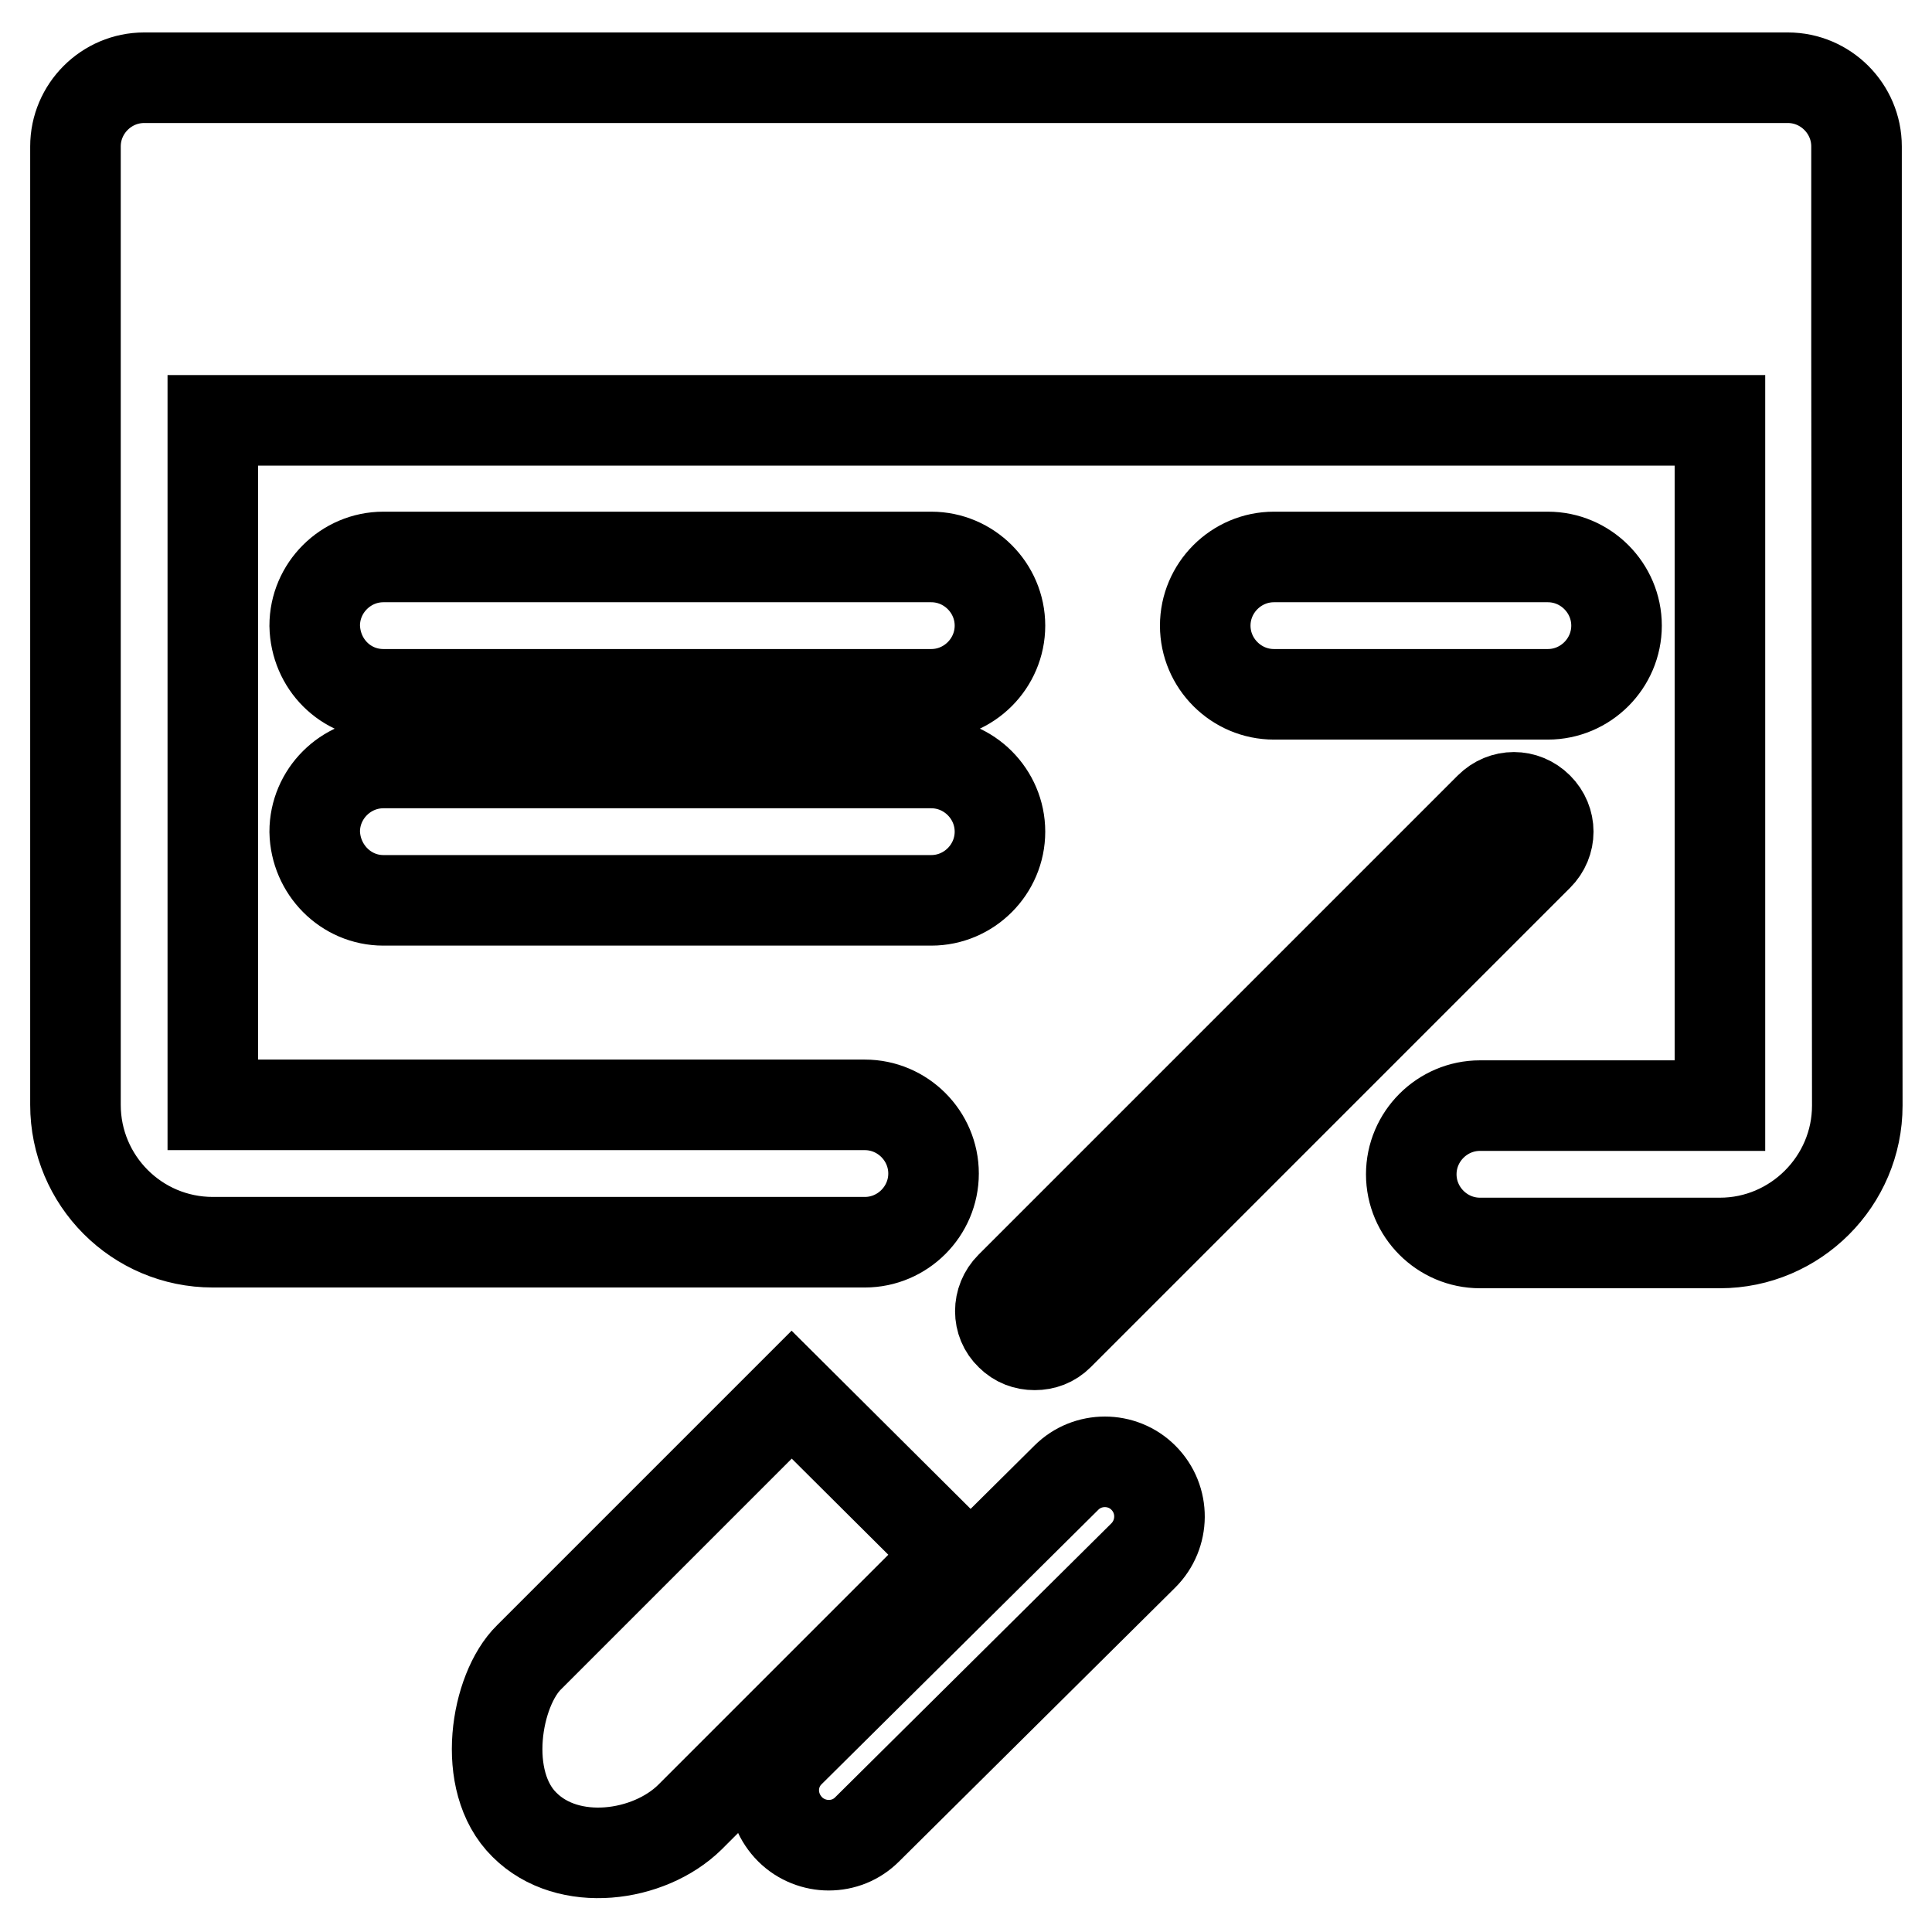 <?xml version="1.0" encoding="utf-8"?>
<!-- Svg Vector Icons : http://www.onlinewebfonts.com/icon -->
<!DOCTYPE svg PUBLIC "-//W3C//DTD SVG 1.1//EN" "http://www.w3.org/Graphics/SVG/1.1/DTD/svg11.dtd">
<svg version="1.1" xmlns="http://www.w3.org/2000/svg" xmlns:xlink="http://www.w3.org/1999/xlink" x="0px" y="0px" viewBox="0 0 256 256" enable-background="new 0 0 256 256" xml:space="preserve">
<g> <path stroke-width="12" fill-opacity="0" stroke="#000000"  d="M104.9,184.8l-34.8,34.8c-4.4,4.3-6.5,16.4-0.6,22.2c5.8,5.8,16.5,4.3,21.9-1l34.8-34.8L104.9,184.8z  M246,46.6V19.4c0-5-4.1-9.1-9.1-9.1H19.1c-5,0-9.1,4.1-9.1,9.1v27.2c0,0,0,0,0,0v99.8c0,10,8.1,18.2,18.2,18.2h86.4 c5,0,9.1-4.1,9.1-9.1c0-5-4.1-9.1-9.1-9.1H28.2V55.7h199.7v90.8h-31.8c-5,0-9.1,4.1-9.1,9.1c0,5,4.1,9.1,9.1,9.1h31.8 c10,0,18.2-8.2,18.2-18.2L246,46.6C246,46.6,246,46.6,246,46.6z M50.8,92h72.6c5,0,9.1-4.1,9.1-9.1c0-5-4.1-9.1-9.1-9.1H50.8 c-5,0-9.1,4.1-9.1,9.1C41.8,88,45.8,92,50.8,92z M205.1,92c5,0,9.1-4.1,9.1-9.1c0-5-4.1-9.1-9.1-9.1h-36.3c-5,0-9.1,4.1-9.1,9.1 c0,5,4.1,9.1,9.1,9.1H205.1z M50.8,119.3h72.6c5,0,9.1-4.1,9.1-9.1c0-5-4.1-9.1-9.1-9.1H50.8c-5,0-9.1,4.1-9.1,9.1 C41.8,115.2,45.8,119.3,50.8,119.3z M133.9,176.9c0.9,0.9,2,1.3,3.2,1.3s2.3-0.4,3.2-1.3l63.5-63.5c1.8-1.8,1.8-4.6,0-6.4 s-4.6-1.8-6.4,0l-63.5,63.5C132.1,172.3,132.1,175.2,133.9,176.9z M141.3,195.8l-36.6,36.3c-2.9,2.8-2.9,7.4,0,10.3 c1.4,1.4,3.3,2.1,5.1,2.1c1.9,0,3.7-0.7,5.1-2.1l36.6-36.3c2.8-2.8,2.9-7.4,0-10.3C148.7,193,144.1,193,141.3,195.8z"/></g>
</svg>